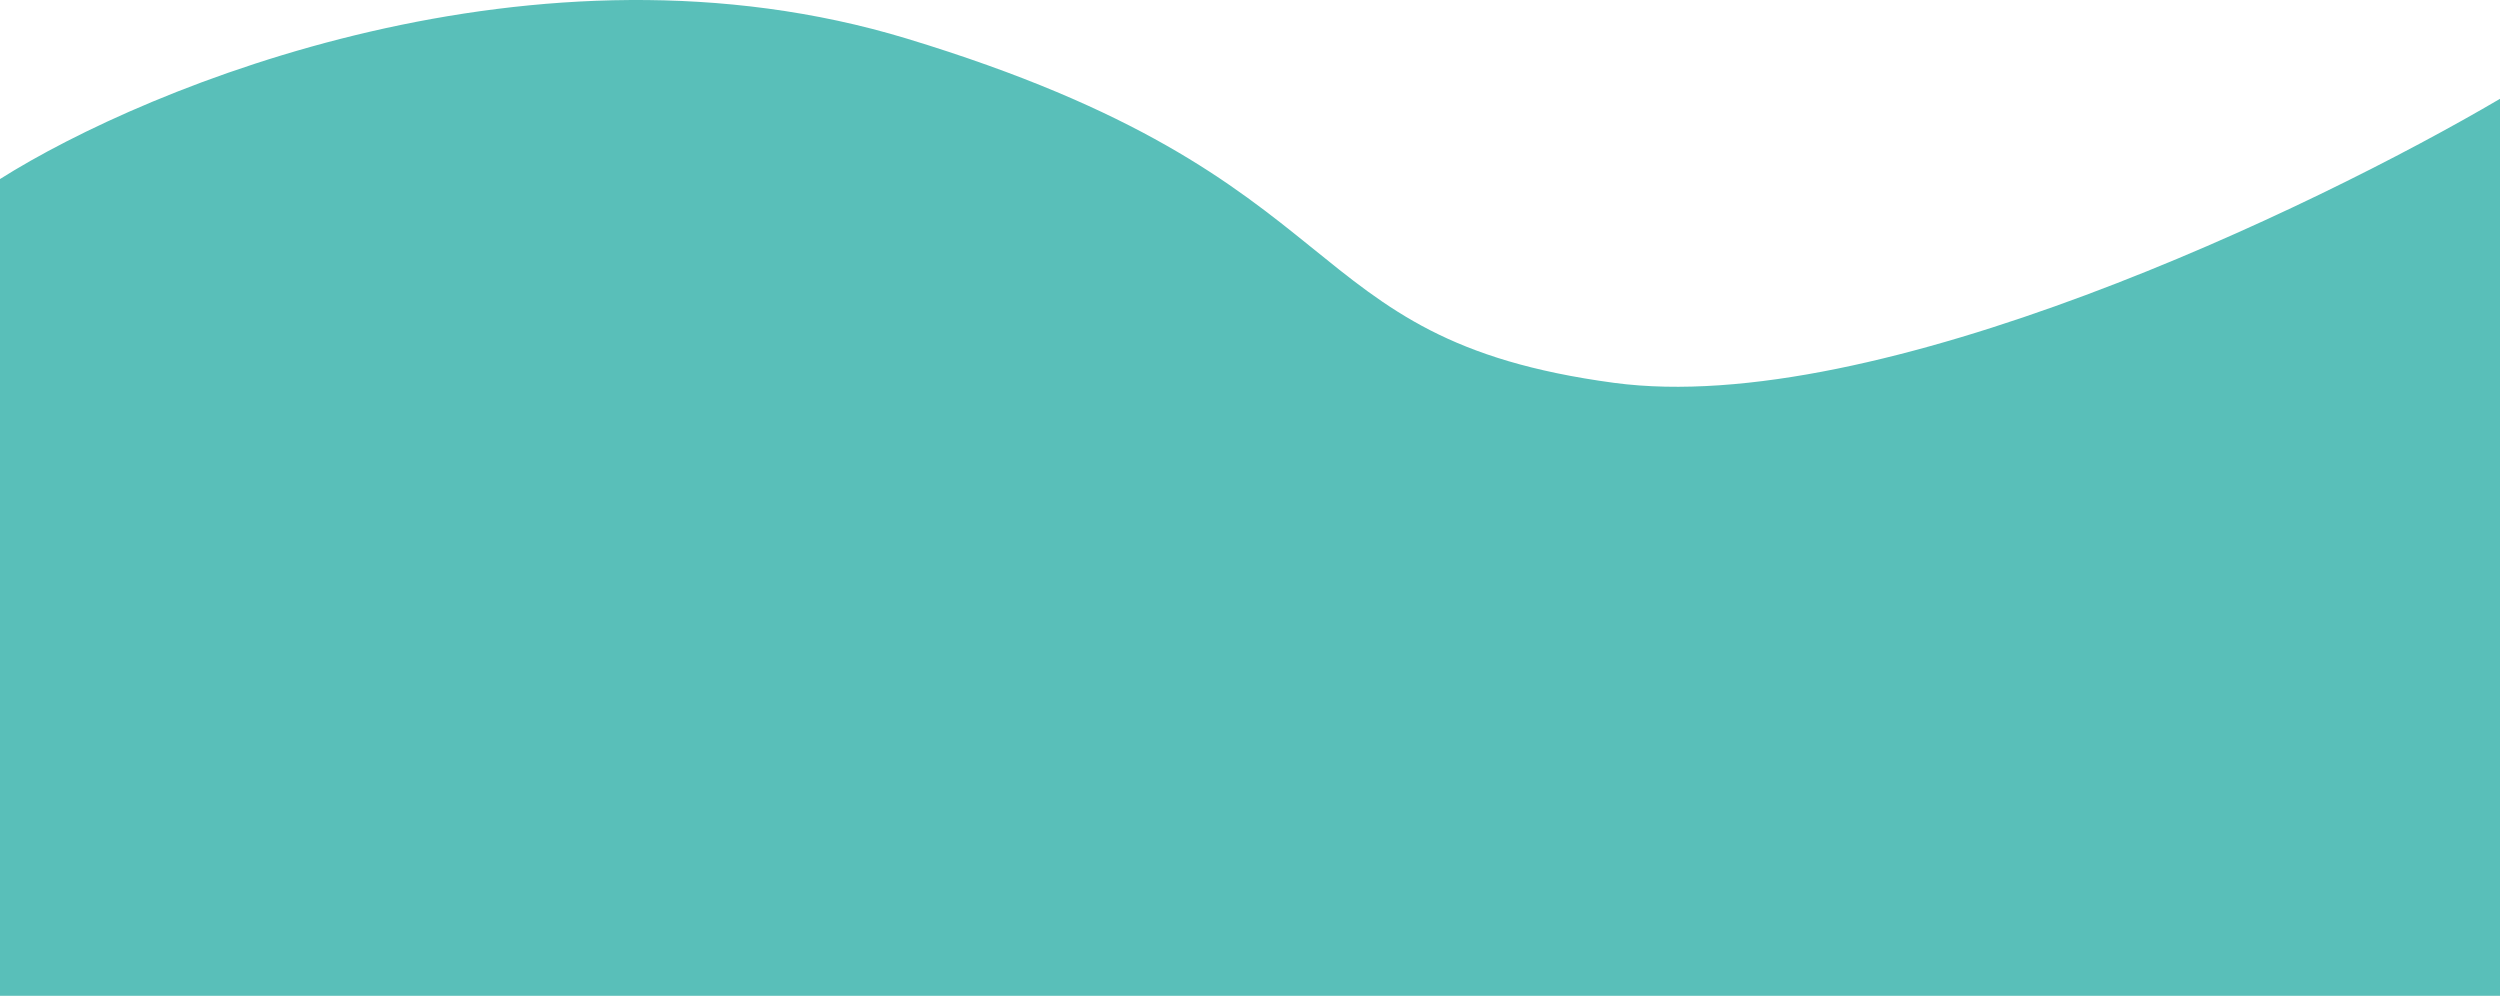 <svg width="1200" height="478" viewBox="0 0 1200 478" fill="none" xmlns="http://www.w3.org/2000/svg" preserveAspectRatio="none">
<path d="M435.322 18.545C257.757 -35.373 71.122 41.01 0 85.942V478H1200V47.429C1110.74 99.935 900.716 200.709 774.702 183.764C617.184 162.582 657.279 85.942 435.322 18.545Z" fill="#59BFB9"/>
</svg>
